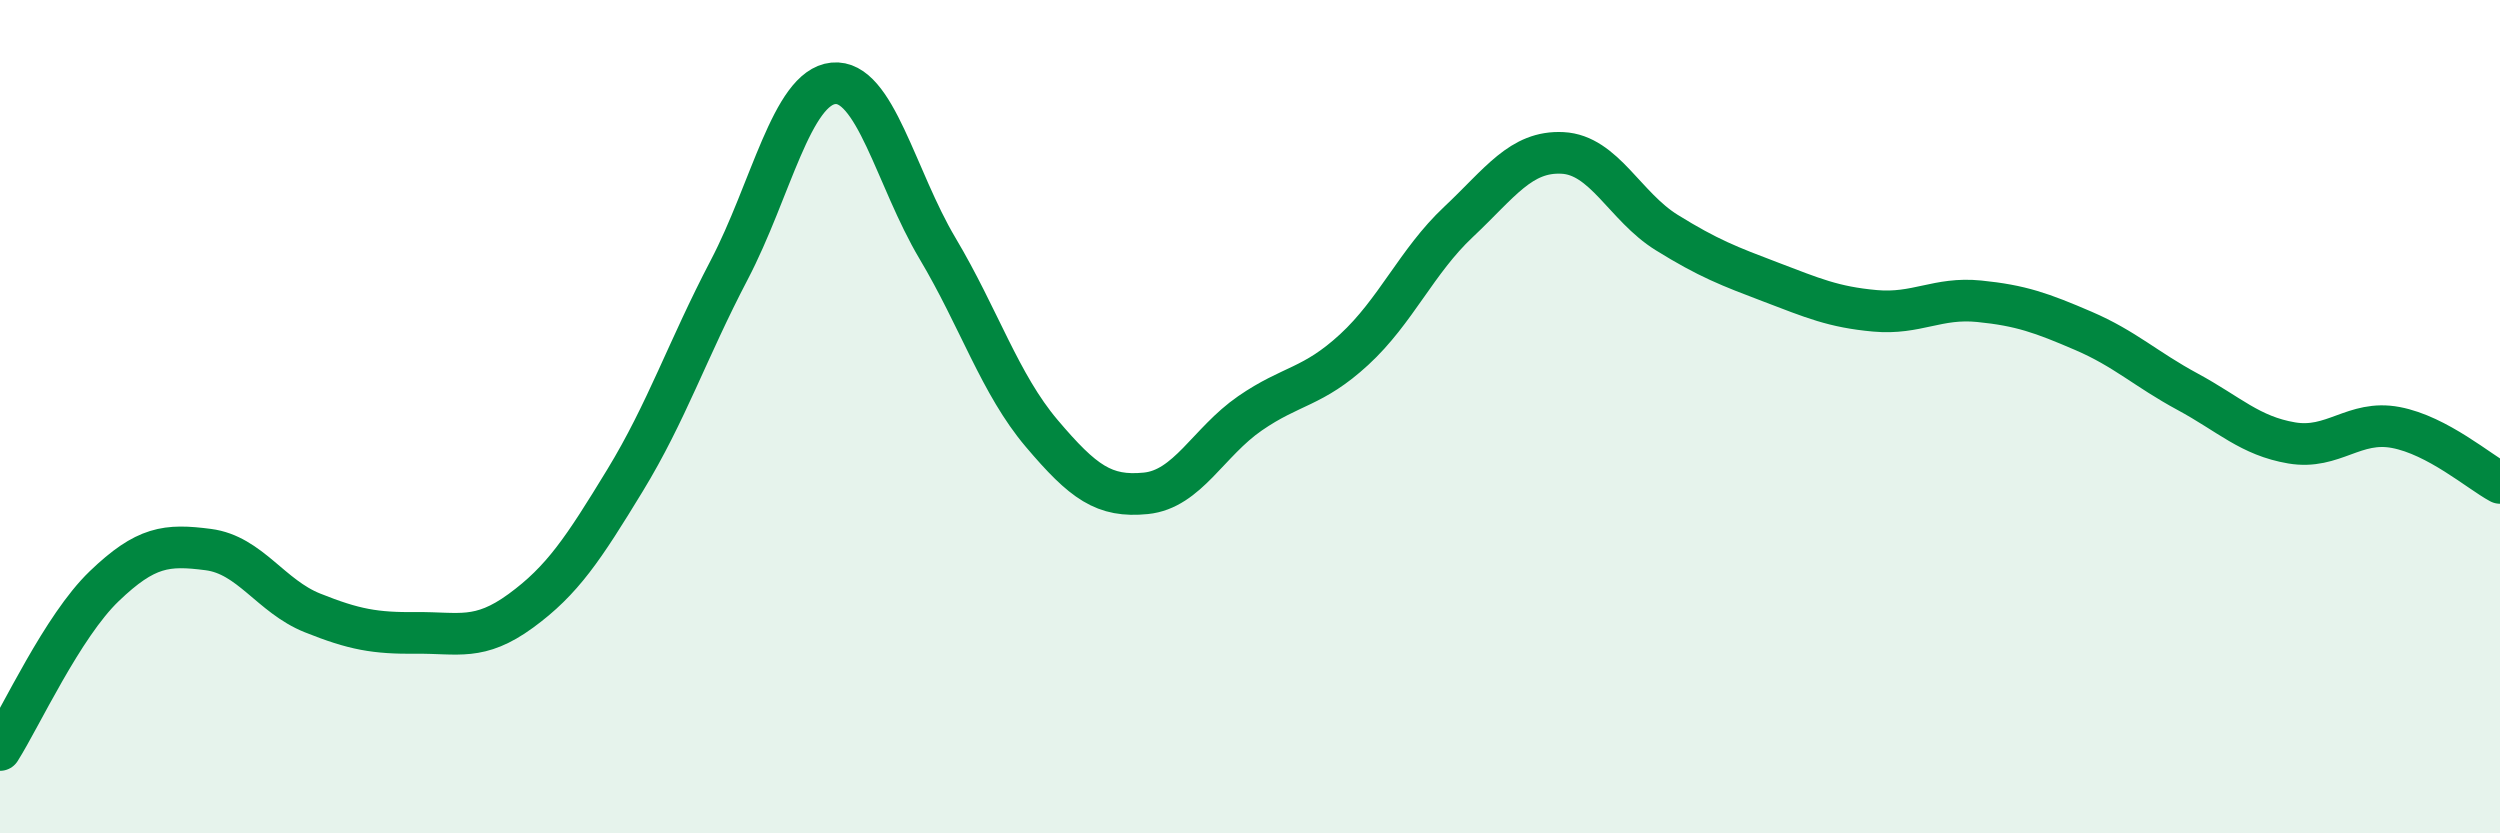 
    <svg width="60" height="20" viewBox="0 0 60 20" xmlns="http://www.w3.org/2000/svg">
      <path
        d="M 0,18 C 0.5,17.21 1.5,15.03 2.5,14.07 C 3.5,13.11 4,13.06 5,13.19 C 6,13.32 6.5,14.31 7.5,14.71 C 8.5,15.11 9,15.2 10,15.19 C 11,15.18 11.5,15.39 12.5,14.66 C 13.5,13.93 14,13.17 15,11.53 C 16,9.89 16.5,8.39 17.5,6.48 C 18.5,4.57 19,2.1 20,2 C 21,1.9 21.5,4.28 22.5,5.96 C 23.5,7.64 24,9.22 25,10.4 C 26,11.58 26.5,11.94 27.5,11.84 C 28.5,11.74 29,10.61 30,9.92 C 31,9.23 31.5,9.31 32.5,8.39 C 33.5,7.47 34,6.27 35,5.33 C 36,4.39 36.5,3.62 37.5,3.67 C 38.5,3.72 39,4.96 40,5.58 C 41,6.2 41.5,6.39 42.5,6.77 C 43.5,7.15 44,7.37 45,7.46 C 46,7.55 46.5,7.13 47.5,7.23 C 48.5,7.33 49,7.51 50,7.94 C 51,8.37 51.5,8.86 52.5,9.4 C 53.5,9.94 54,10.46 55,10.63 C 56,10.8 56.5,10.07 57.5,10.26 C 58.5,10.45 59.5,11.32 60,11.59L60 20L0 20Z"
        fill="#008740"
        opacity="0.1"
        stroke-linecap="round"
        stroke-linejoin="round"
      />
      <path
        d="M 0,18 C 0.5,17.21 1.5,15.03 2.5,14.07 C 3.5,13.11 4,13.06 5,13.19 C 6,13.32 6.5,14.31 7.5,14.71 C 8.5,15.11 9,15.2 10,15.19 C 11,15.18 11.5,15.39 12.5,14.66 C 13.5,13.93 14,13.17 15,11.53 C 16,9.89 16.5,8.39 17.5,6.48 C 18.5,4.57 19,2.1 20,2 C 21,1.9 21.5,4.28 22.5,5.96 C 23.5,7.64 24,9.22 25,10.4 C 26,11.58 26.5,11.94 27.5,11.84 C 28.5,11.74 29,10.61 30,9.92 C 31,9.23 31.5,9.31 32.5,8.39 C 33.5,7.47 34,6.27 35,5.33 C 36,4.39 36.5,3.62 37.5,3.67 C 38.5,3.72 39,4.96 40,5.58 C 41,6.2 41.5,6.39 42.5,6.77 C 43.5,7.15 44,7.37 45,7.46 C 46,7.55 46.5,7.13 47.5,7.23 C 48.5,7.33 49,7.51 50,7.94 C 51,8.37 51.5,8.86 52.5,9.4 C 53.5,9.94 54,10.46 55,10.63 C 56,10.8 56.5,10.07 57.5,10.26 C 58.5,10.45 59.5,11.32 60,11.59"
        stroke="#008740"
        stroke-width="1"
        fill="none"
        stroke-linecap="round"
        stroke-linejoin="round"
      />
    </svg>
  